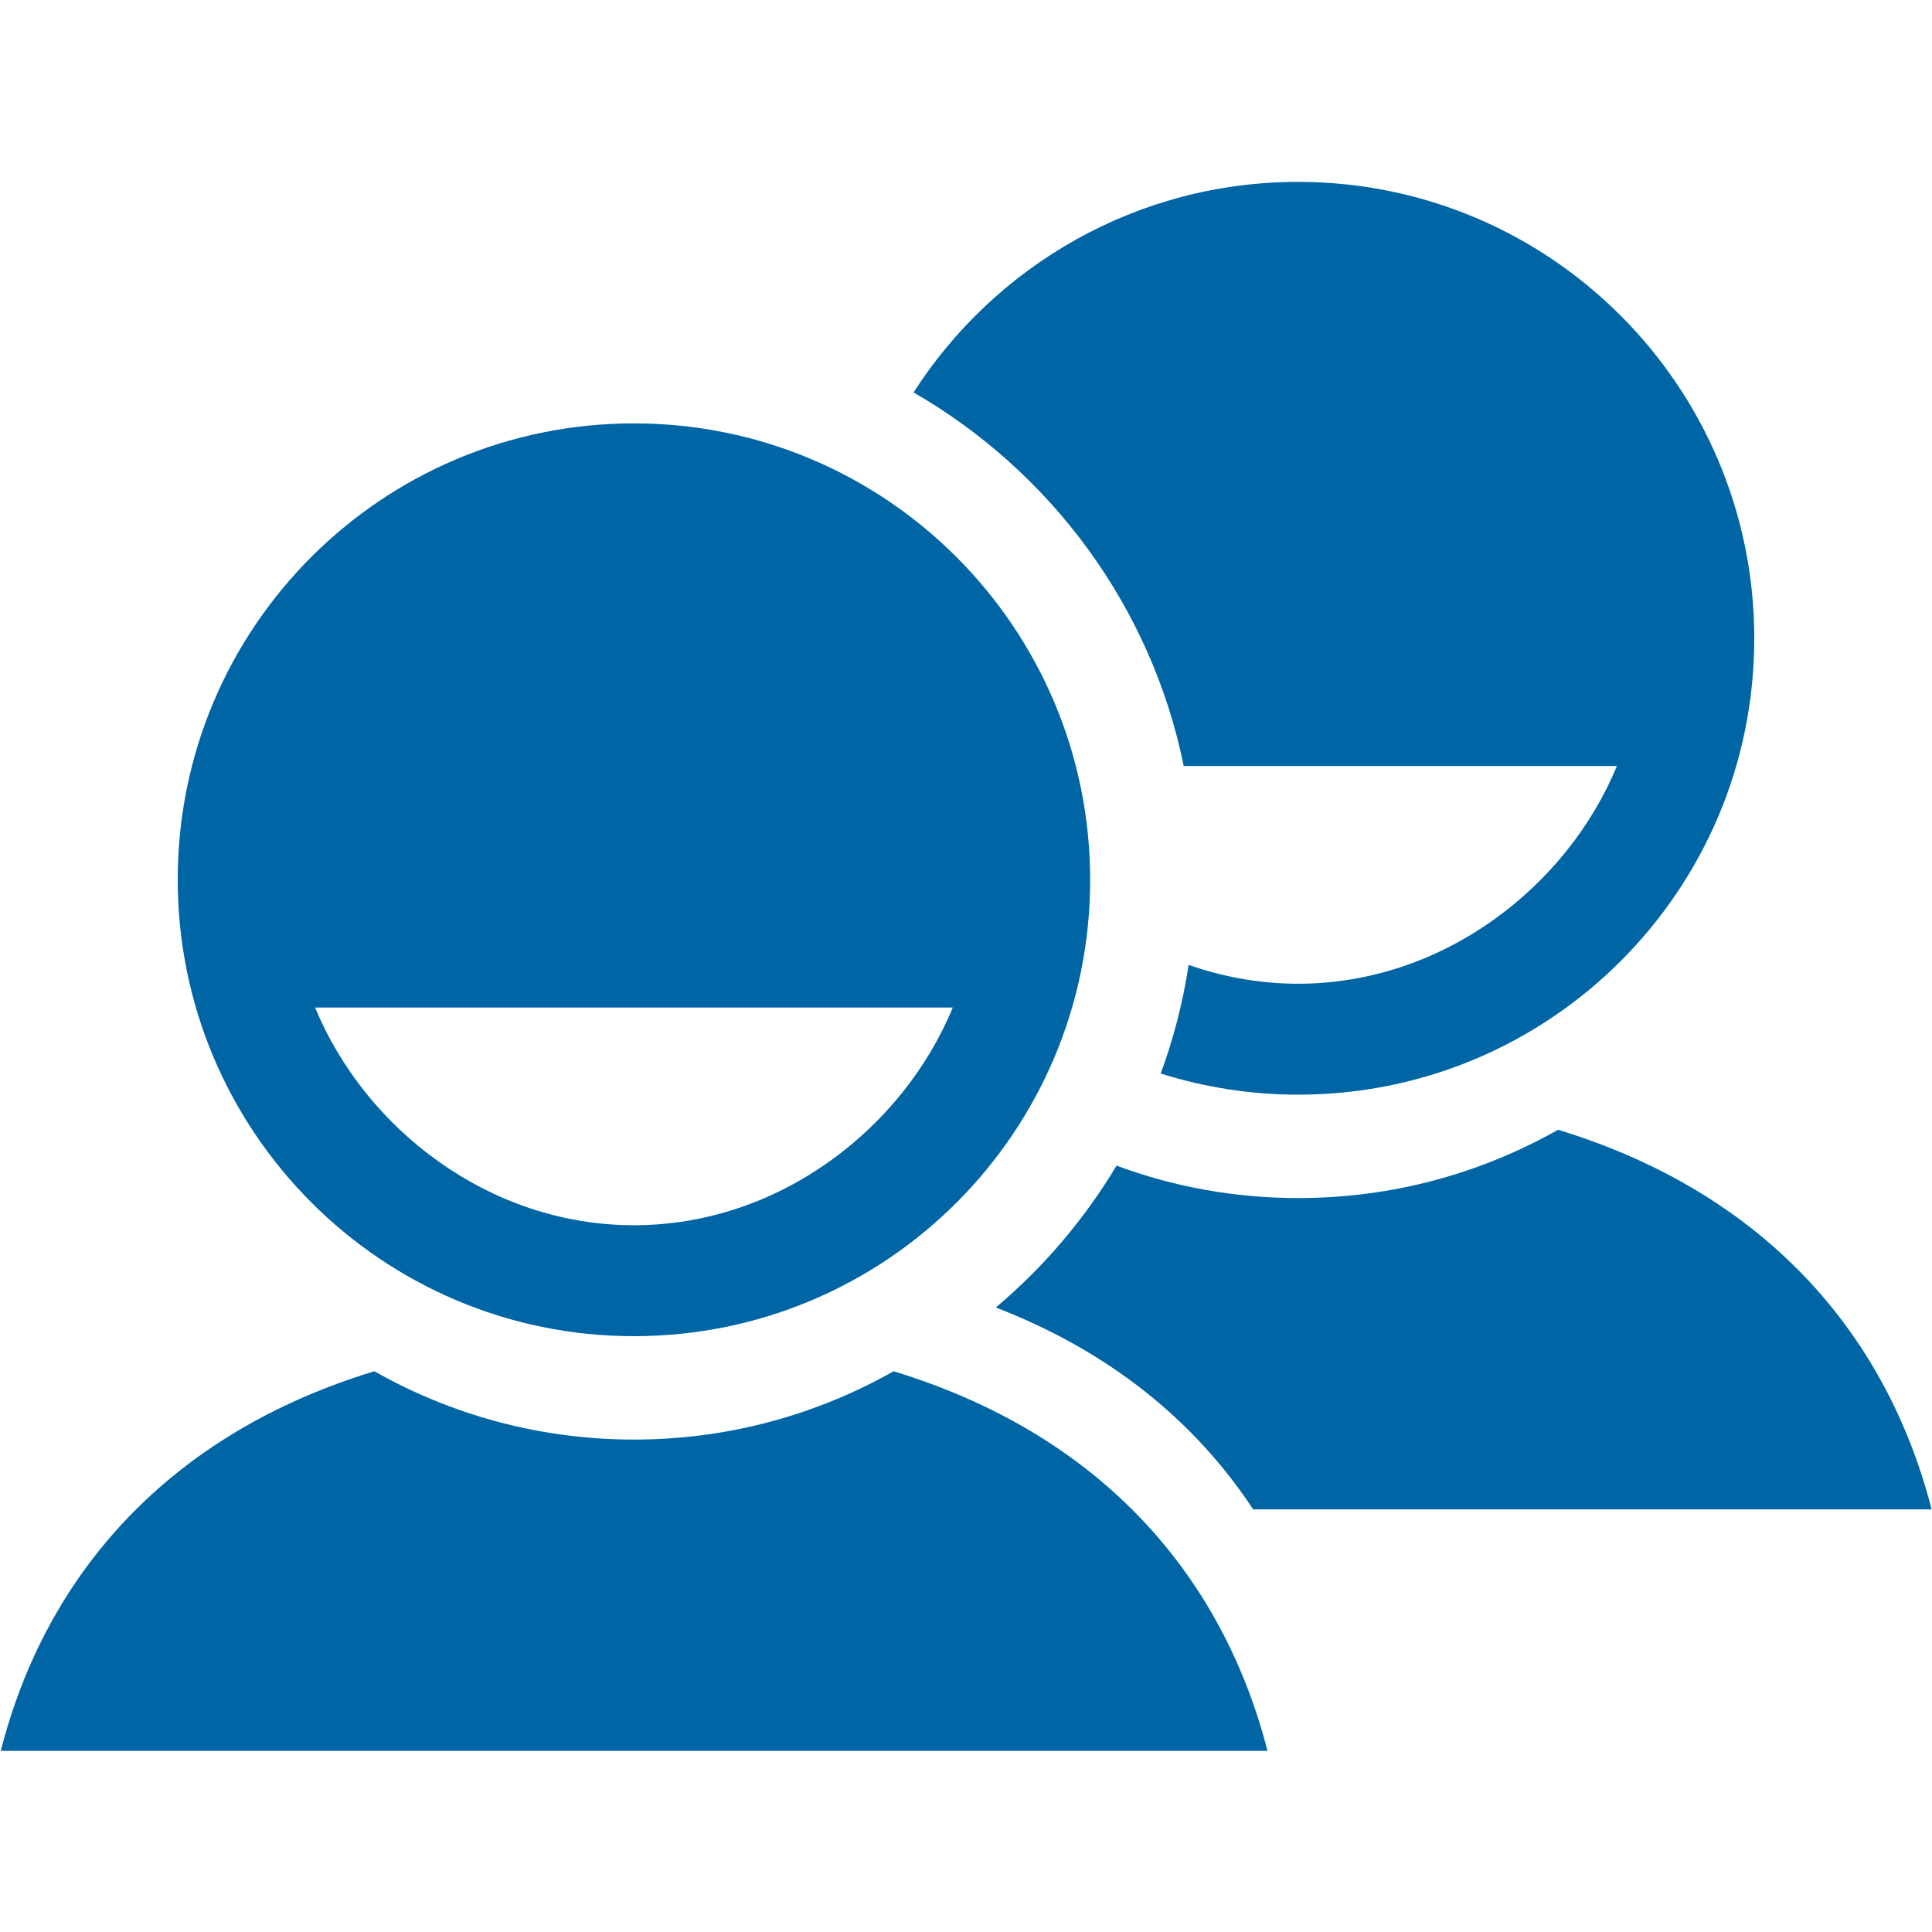 <svg fill="#0065a5" xmlns="http://www.w3.org/2000/svg" width="32" height="32" viewBox="0 0 512 512"><path d="M236.8 363.4c-20.3 11.5-43.8 18.1-68.8 18.1s-48.5-6.6-68.8-18.1C45.3 379.8 12.3 416.6.2 464h335.7c-12.2-47.5-45.2-84.2-99.1-100.6zM168 112.2c-66.8 0-120.9 54.1-120.9 120.9s54.1 121 120.9 121S288.9 300 288.9 233.2s-54.1-121-120.9-121zm0 212.5c-38.5 0-71.3-25.7-84.5-57.7h169c-13.2 32-46 57.7-84.5 57.7z"/><path d="M332.1 400h179.8c-12.2-47.5-45.2-84.2-99-100.6-20.3 11.5-43.8 18.1-68.8 18.1-16.9 0-33.2-3-48.2-8.6-8.5 14.2-19.3 26.9-32 37.6 30.1 11.6 52.8 30.1 68.2 53.5zm-18.4-197h114.8c-13.2 32-46.1 57.7-84.5 57.7-10.1 0-19.9-1.8-29-5-1.5 9.9-4 19.6-7.4 28.8 11.5 3.6 23.7 5.6 36.4 5.6 66.8 0 120.9-54.1 120.9-120.9s-54.1-121-120.9-121c-42.8 0-80.4 22.3-101.9 55.8 36.3 20.9 63 56.7 71.6 99z"/></svg>